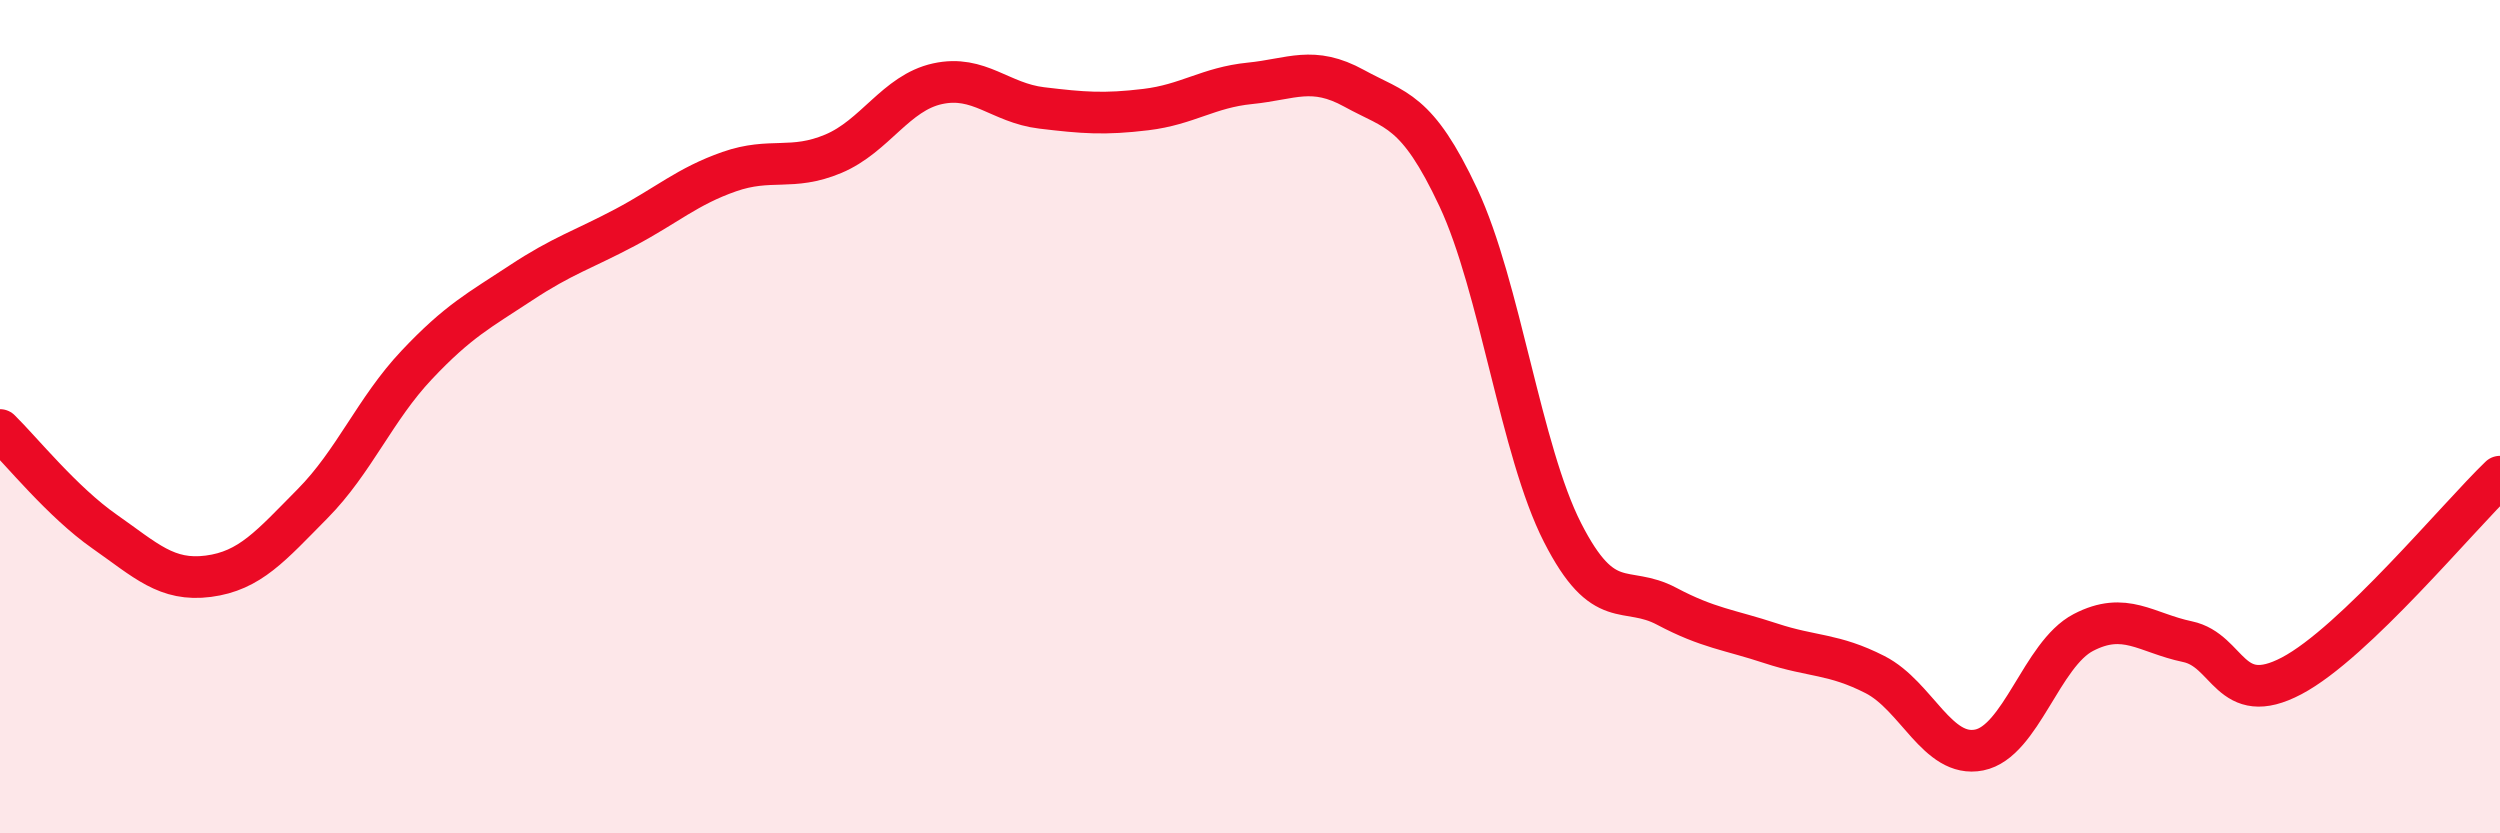 
    <svg width="60" height="20" viewBox="0 0 60 20" xmlns="http://www.w3.org/2000/svg">
      <path
        d="M 0,10.32 C 0.5,10.81 1.5,12.05 2.5,12.75 C 3.5,13.45 4,13.96 5,13.83 C 6,13.7 6.5,13.1 7.5,12.09 C 8.5,11.08 9,9.82 10,8.76 C 11,7.7 11.5,7.45 12.5,6.79 C 13.5,6.13 14,5.99 15,5.46 C 16,4.93 16.5,4.47 17.5,4.12 C 18.5,3.77 19,4.11 20,3.69 C 21,3.27 21.5,2.23 22.5,2.01 C 23.5,1.79 24,2.47 25,2.59 C 26,2.71 26.5,2.75 27.5,2.63 C 28.5,2.51 29,2.1 30,2 C 31,1.9 31.5,1.57 32.5,2.12 C 33.5,2.67 34,2.61 35,4.74 C 36,6.87 36.5,10.82 37.5,12.78 C 38.5,14.74 39,14.02 40,14.55 C 41,15.08 41.5,15.11 42.5,15.44 C 43.5,15.77 44,15.68 45,16.19 C 46,16.7 46.5,18.2 47.5,18 C 48.5,17.8 49,15.7 50,15.18 C 51,14.66 51.5,15.19 52.5,15.4 C 53.5,15.61 53.5,17.01 55,16.22 C 56.5,15.43 59,12.4 60,11.44L60 20L0 20Z"
        fill="#EB0A25"
        opacity="0.1"
        stroke-linecap="round"
        stroke-linejoin="round"
      />
      <path
        d="M 0,10.32 C 0.5,10.81 1.5,12.05 2.5,12.75 C 3.5,13.45 4,13.96 5,13.83 C 6,13.7 6.5,13.1 7.5,12.09 C 8.5,11.08 9,9.82 10,8.76 C 11,7.7 11.5,7.45 12.5,6.79 C 13.5,6.13 14,5.99 15,5.46 C 16,4.93 16.5,4.47 17.5,4.12 C 18.5,3.77 19,4.11 20,3.69 C 21,3.27 21.5,2.23 22.5,2.01 C 23.5,1.79 24,2.47 25,2.59 C 26,2.71 26.5,2.75 27.5,2.63 C 28.5,2.51 29,2.1 30,2 C 31,1.9 31.5,1.57 32.5,2.12 C 33.5,2.67 34,2.61 35,4.74 C 36,6.87 36.5,10.82 37.5,12.78 C 38.5,14.74 39,14.02 40,14.55 C 41,15.08 41.5,15.11 42.5,15.44 C 43.5,15.77 44,15.68 45,16.19 C 46,16.7 46.5,18.2 47.5,18 C 48.5,17.8 49,15.7 50,15.18 C 51,14.66 51.5,15.19 52.5,15.4 C 53.5,15.61 53.5,17.01 55,16.22 C 56.5,15.43 59,12.4 60,11.44"
        stroke="#EB0A25"
        stroke-width="1"
        fill="none"
        stroke-linecap="round"
        stroke-linejoin="round"
      />
    </svg>
  